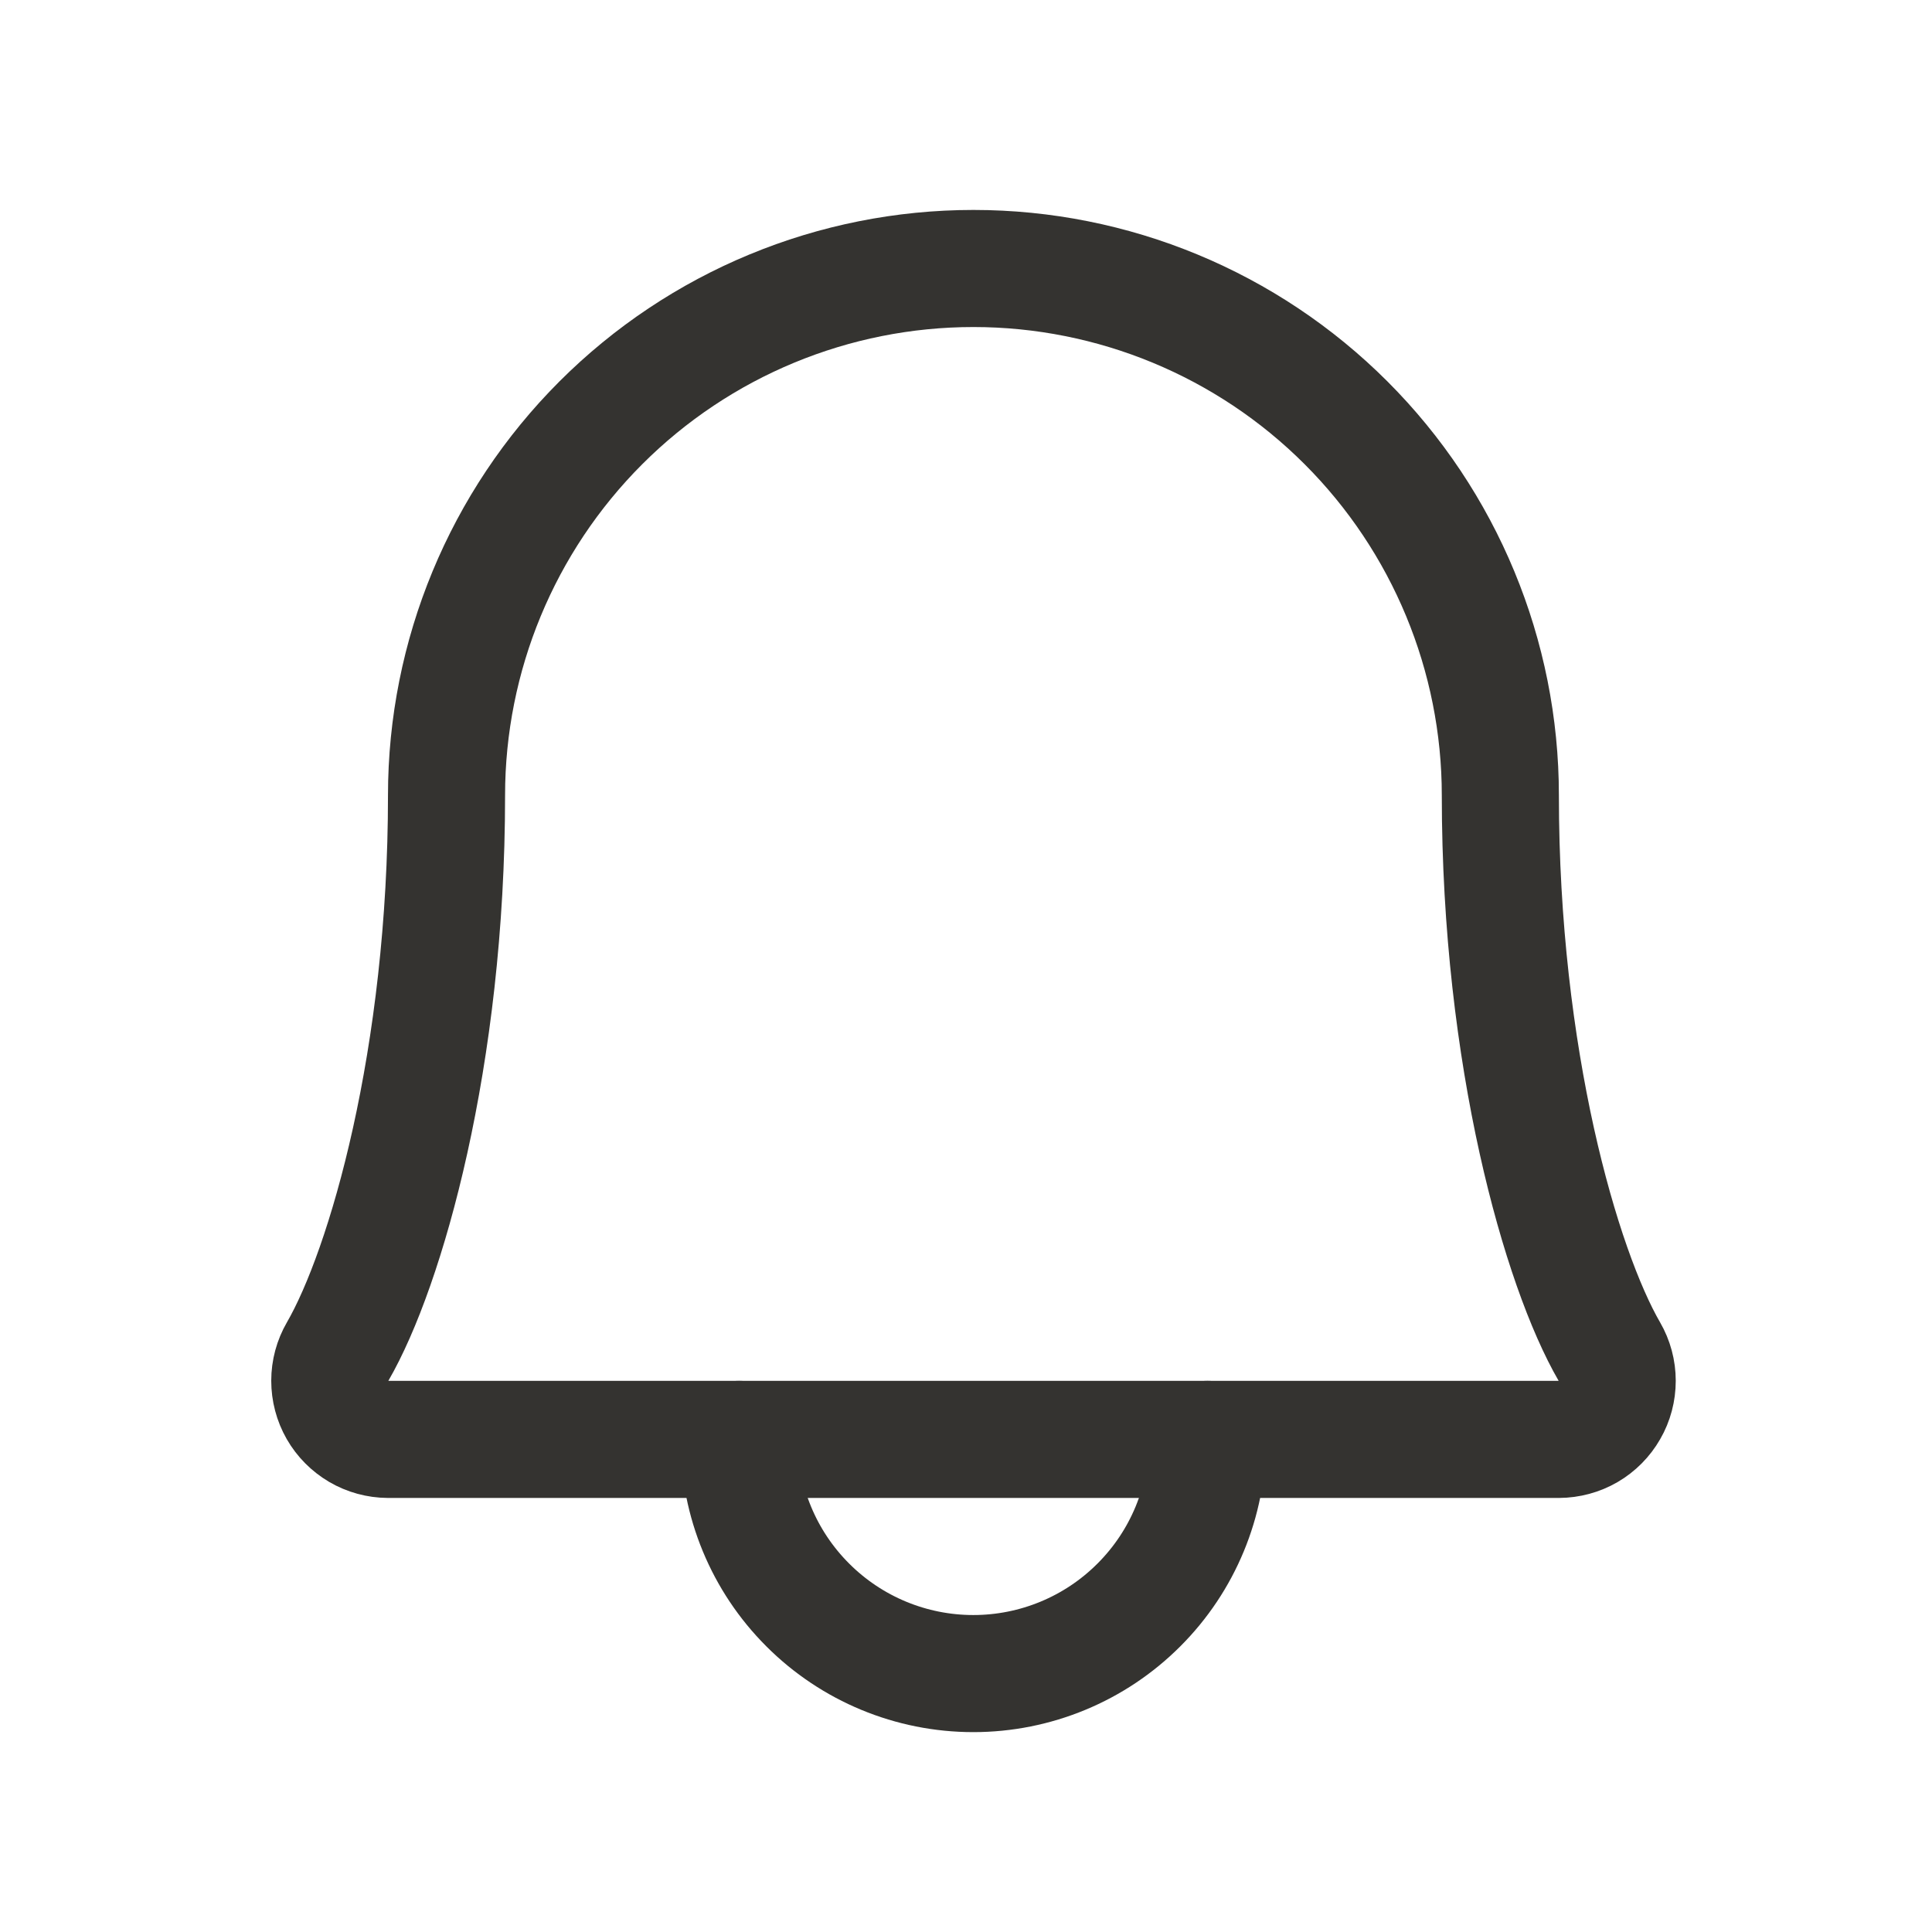 <svg width="33" height="33" viewBox="0 0 33 33" fill="none" xmlns="http://www.w3.org/2000/svg">
<path d="M12.625 24.586C12.625 25.647 13.046 26.664 13.797 27.414C14.547 28.165 15.564 28.586 16.625 28.586C17.686 28.586 18.703 28.165 19.453 27.414C20.204 26.664 20.625 25.647 20.625 24.586" stroke="#343330" stroke-width="2" stroke-linecap="round" stroke-linejoin="round"/>
<path d="M7.627 13.586C7.627 11.199 8.575 8.91 10.263 7.222C11.951 5.534 14.24 4.586 16.627 4.586C19.014 4.586 21.303 5.534 22.991 7.222C24.679 8.91 25.627 11.199 25.627 13.586C25.627 18.063 26.664 21.661 27.489 23.086C27.577 23.238 27.623 23.41 27.623 23.585C27.623 23.76 27.578 23.933 27.49 24.084C27.403 24.236 27.277 24.363 27.126 24.451C26.974 24.539 26.802 24.585 26.627 24.586H6.627C6.452 24.585 6.28 24.538 6.129 24.45C5.978 24.361 5.852 24.235 5.765 24.083C5.678 23.931 5.633 23.759 5.633 23.584C5.633 23.409 5.679 23.238 5.767 23.086C6.591 21.661 7.627 18.062 7.627 13.586Z" stroke="#343330" stroke-width="2" stroke-linecap="round" stroke-linejoin="round"/>
</svg>
